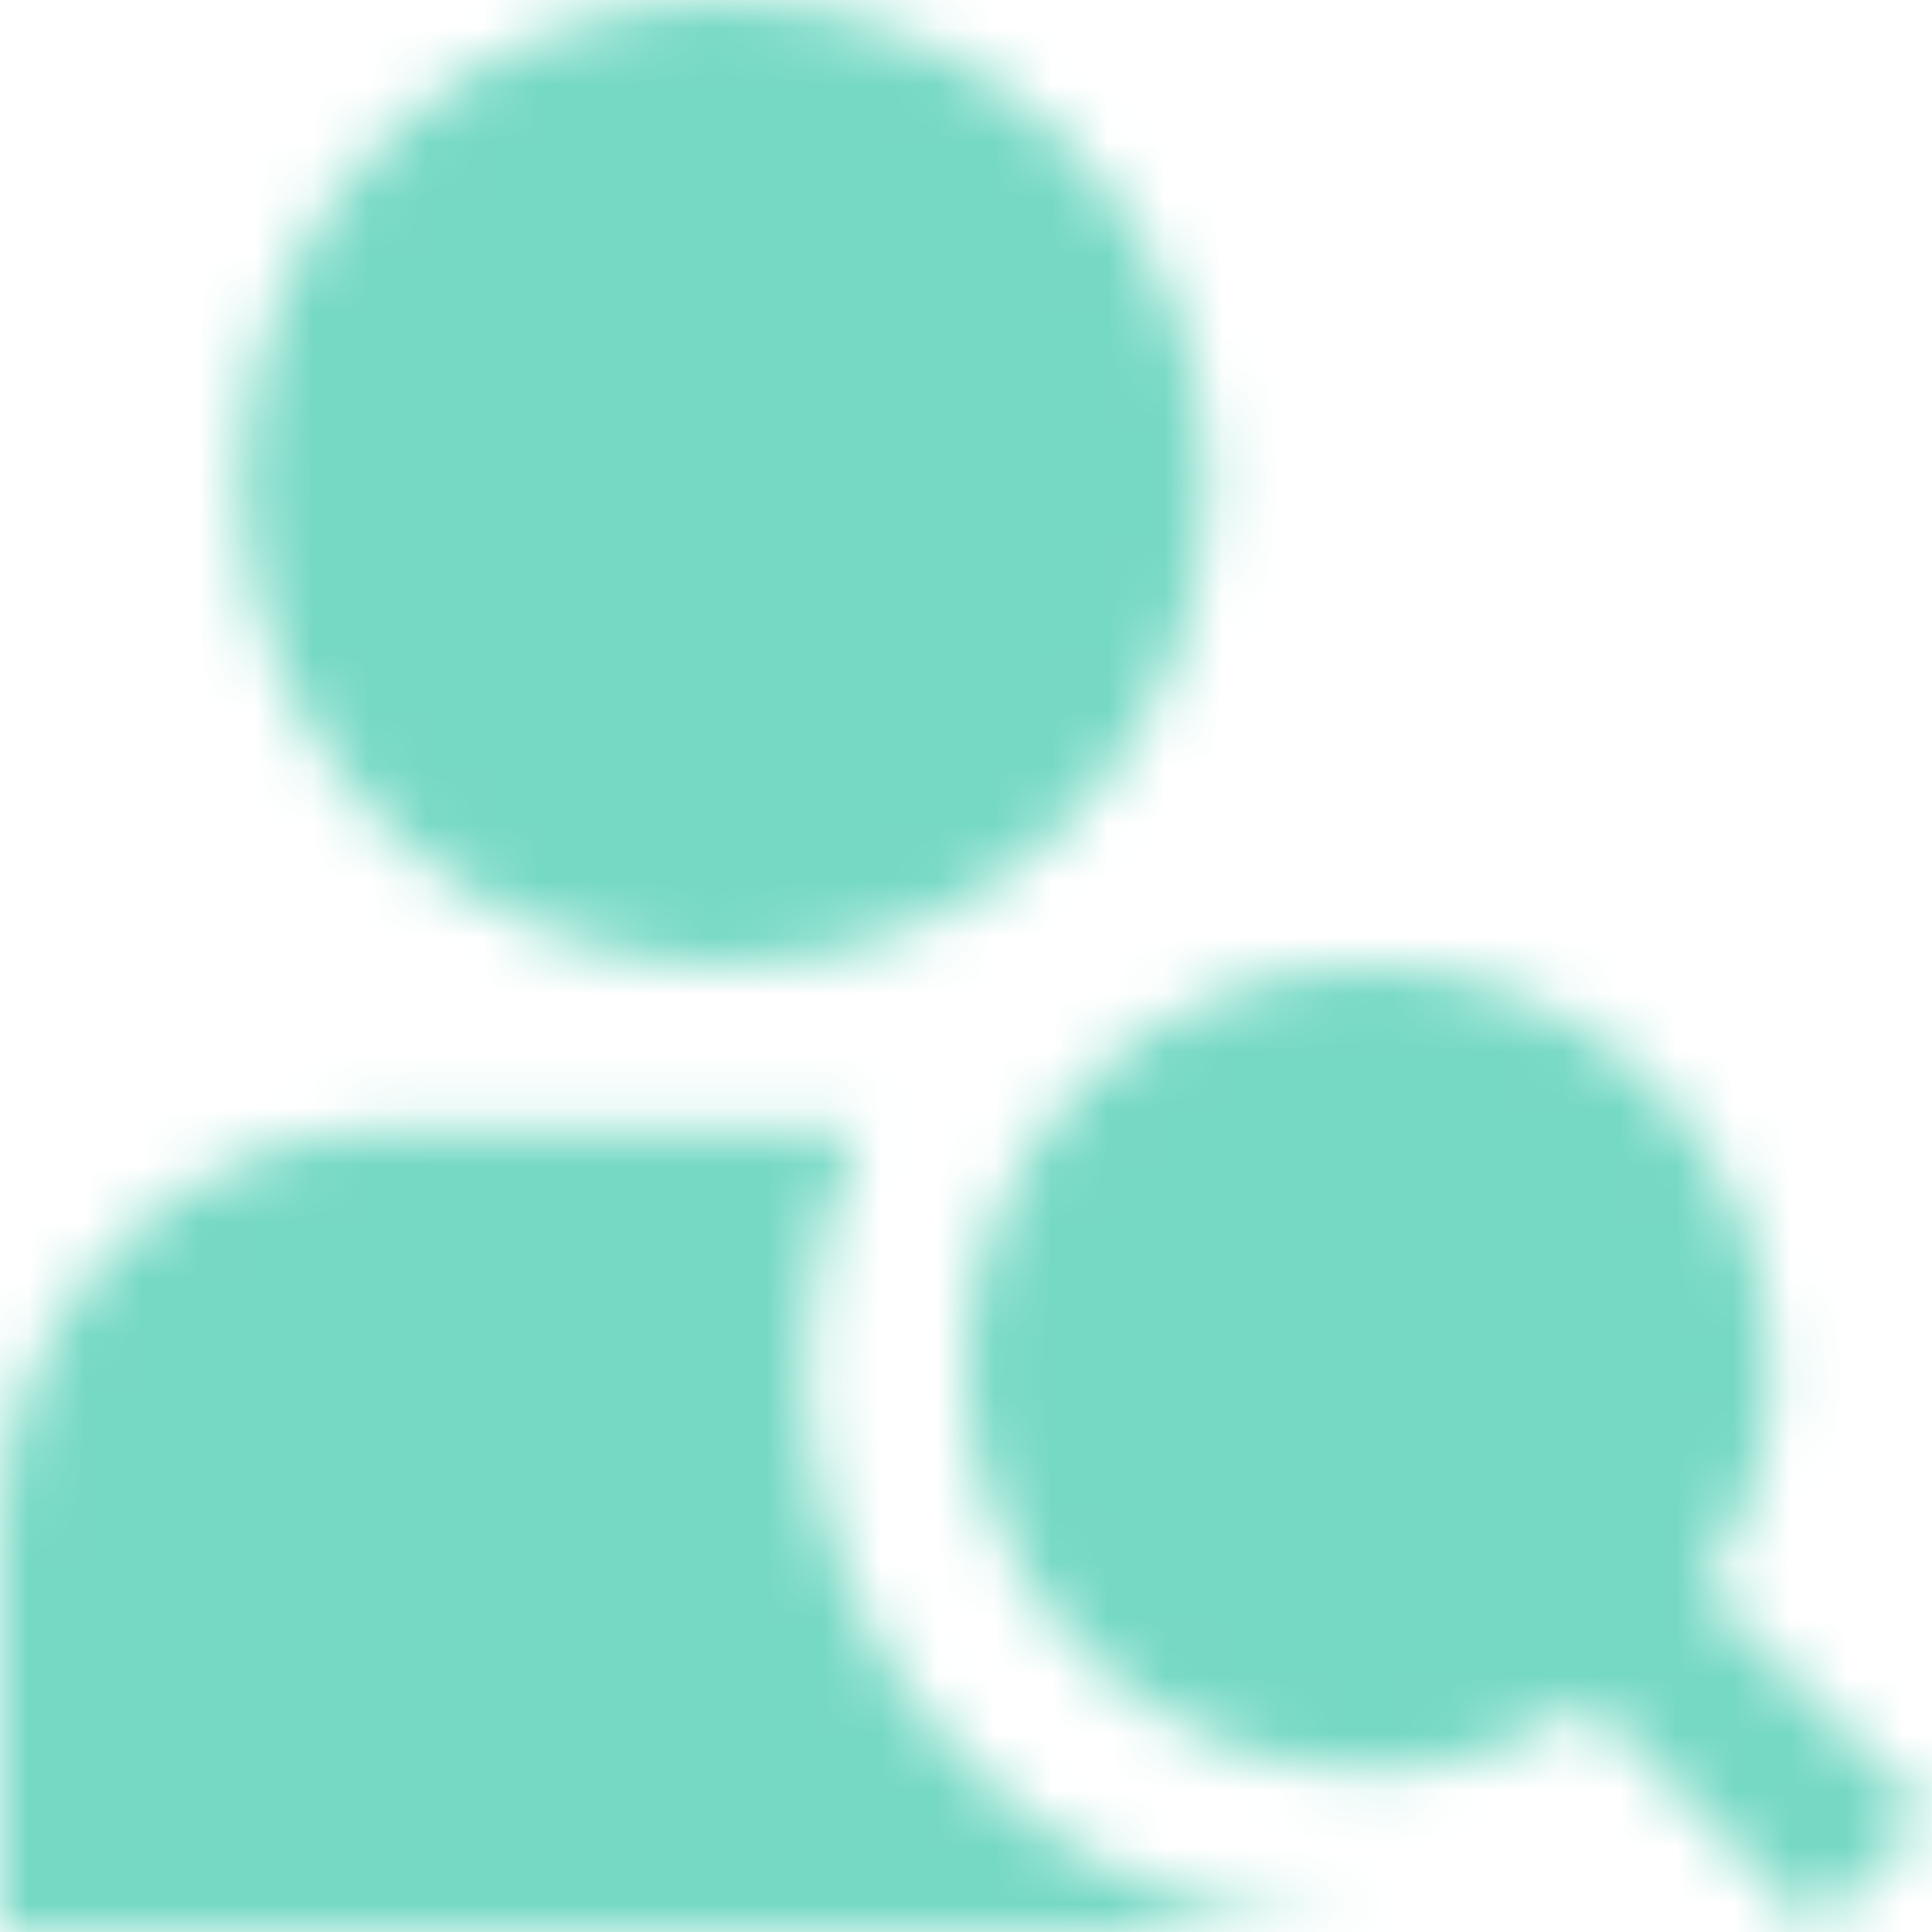 <svg xmlns="http://www.w3.org/2000/svg" width="34" height="34" viewBox="0 0 34 34" fill="none"><mask id="mask0_1152_2478" style="mask-type:luminance" maskUnits="userSpaceOnUse" x="0" y="0" width="34" height="34"><path d="M12.75 17C8.062 17 4.25 13.188 4.25 8.5C4.25 3.812 8.062 0 12.75 0C17.438 0 21.25 3.812 21.25 8.5C21.25 13.188 17.438 17 12.75 17ZM33.941 31.939L29.986 27.984C30.729 26.864 31.167 25.525 31.167 24.084C31.167 20.178 27.989 17.001 24.084 17.001C20.178 17.001 17 20.178 17 24.084C17 27.99 20.178 31.168 24.084 31.168C25.524 31.168 26.863 30.73 27.983 29.987L31.938 33.942L33.941 31.939ZM14.166 24.084C14.166 22.561 14.52 21.122 15.134 19.834H7.083C3.172 19.834 0 23.006 0 26.917V34H23.865V33.989C18.49 33.871 14.166 29.486 14.166 24.084Z" fill="white"></path></mask><g mask="url(#mask0_1152_2478)"><path d="M34.992 -7.971H-1.049V37.08H34.992V-7.971Z" fill="#76D9C4"></path></g></svg>